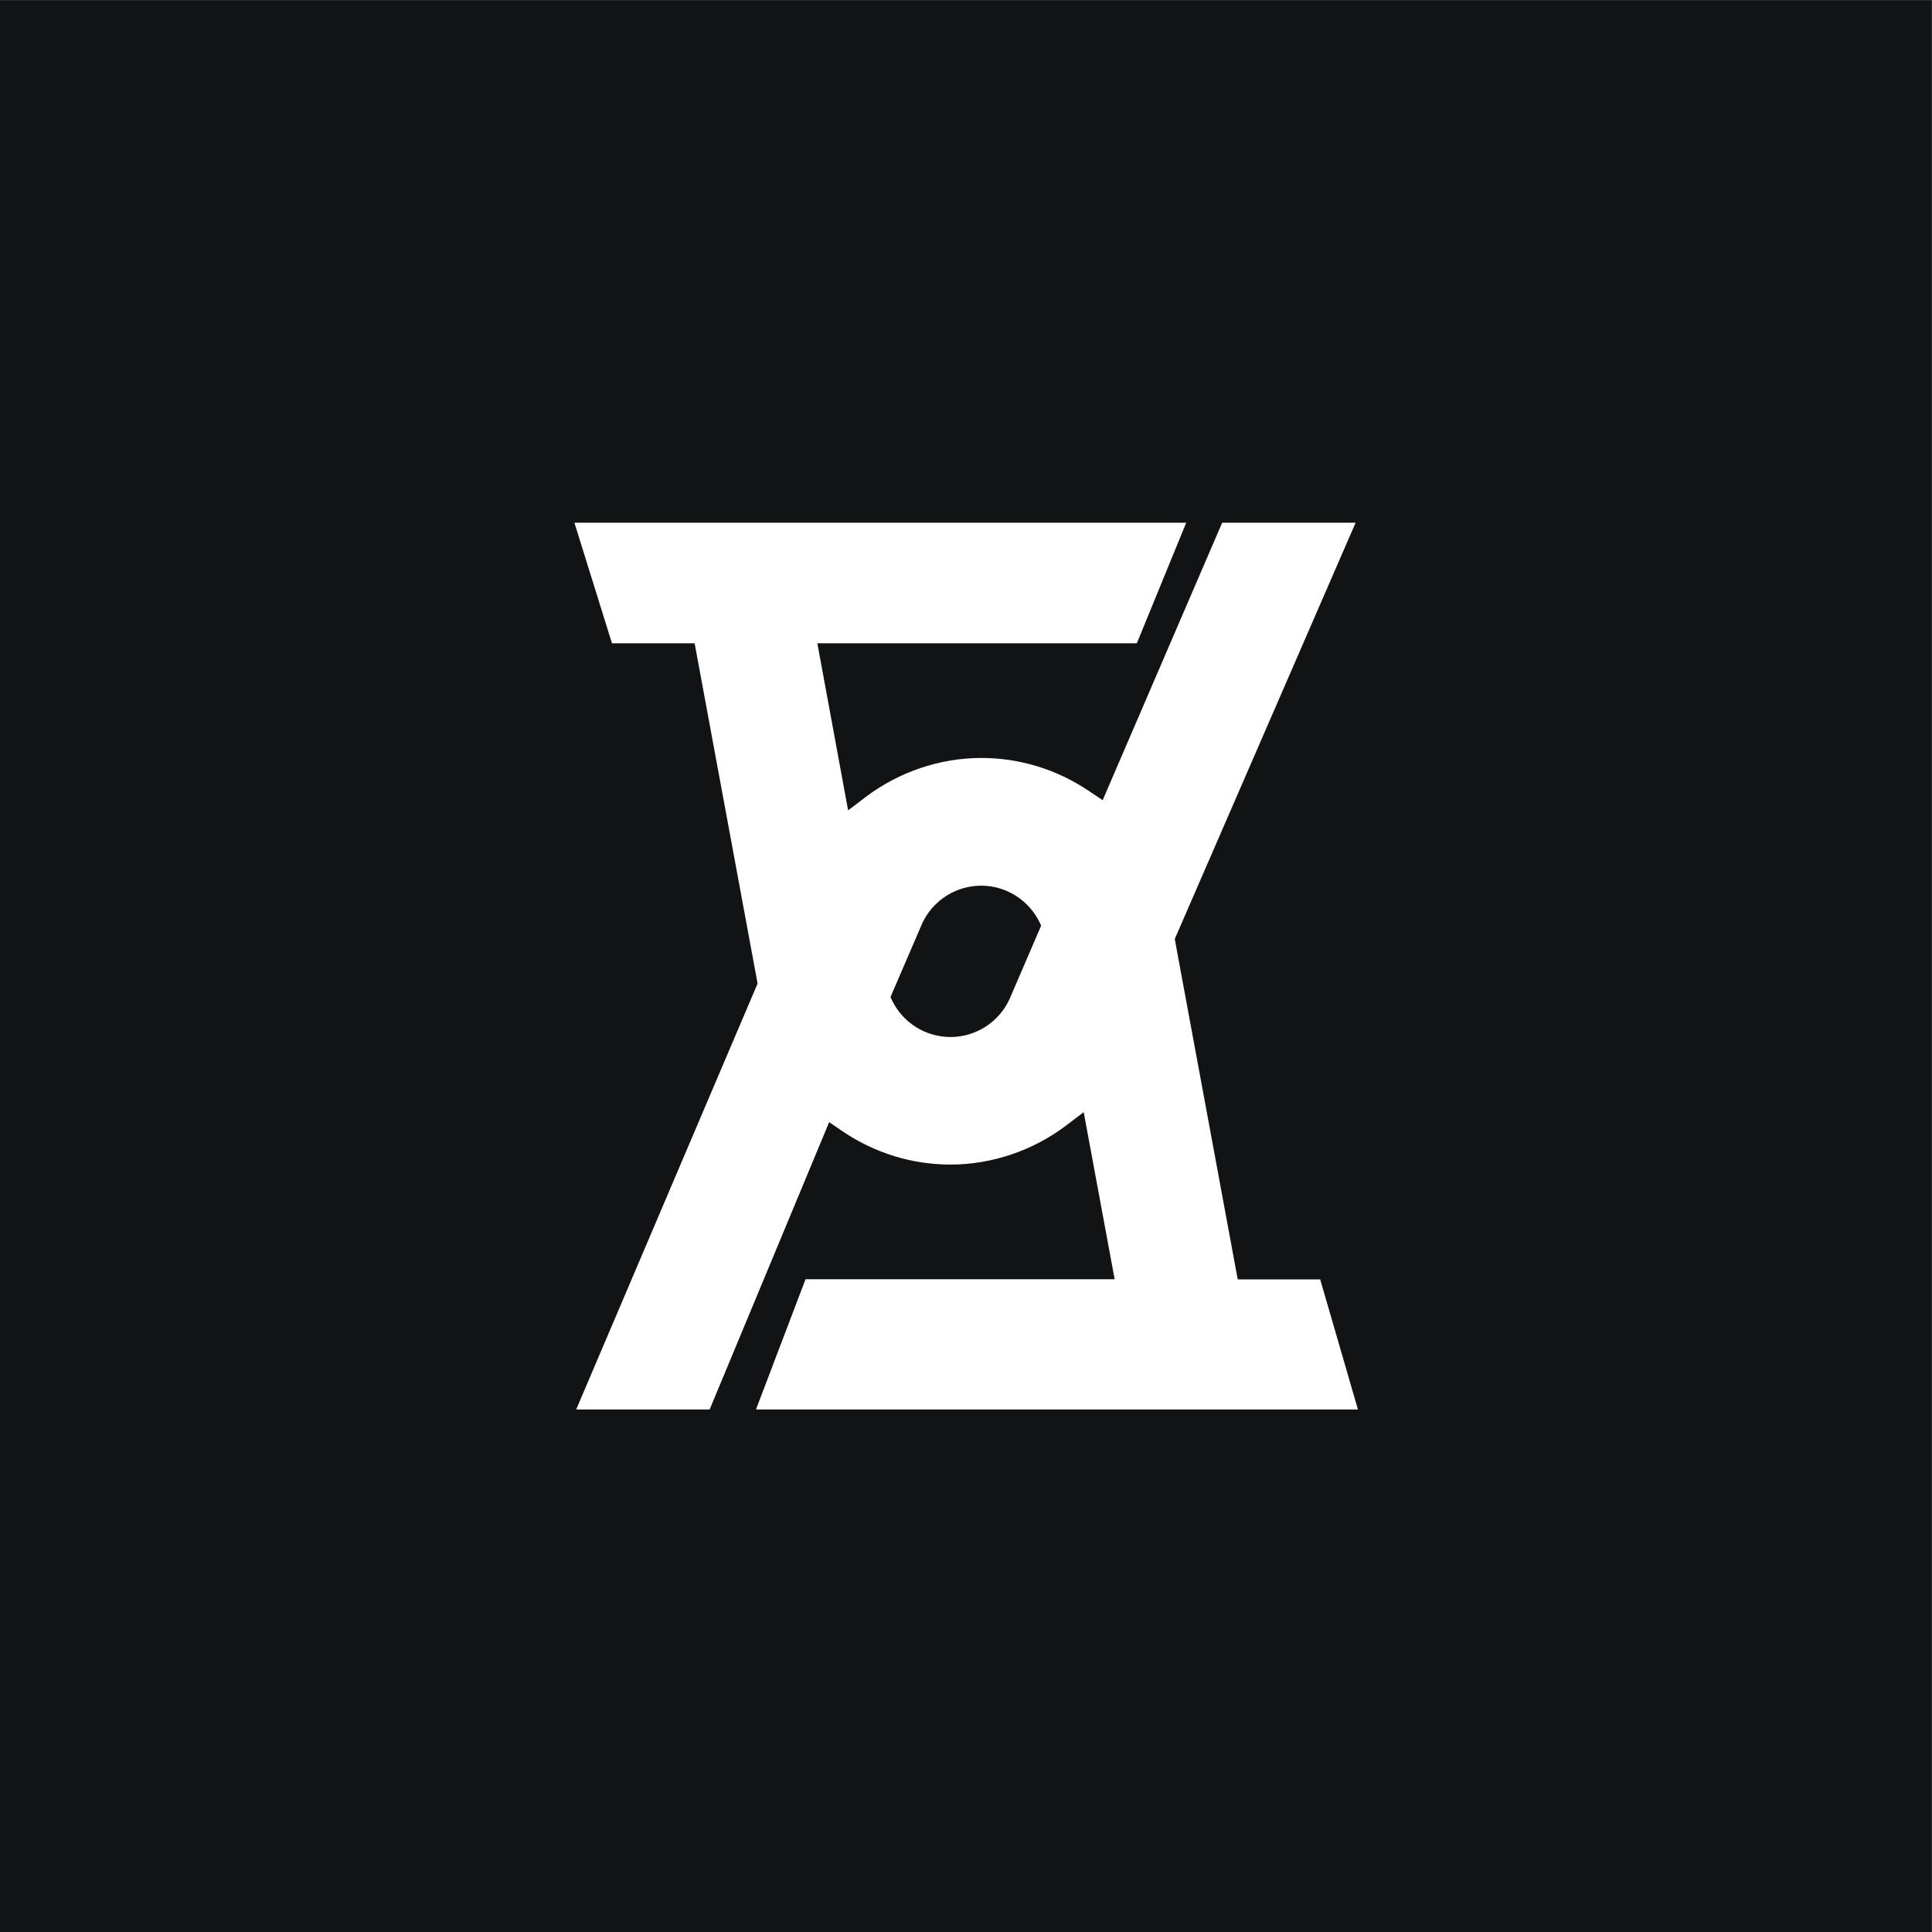 <?xml version="1.0" encoding="utf-8"?>
<!-- Generator: Adobe Illustrator 27.1.0, SVG Export Plug-In . SVG Version: 6.00 Build 0)  -->
<svg version="1.1" id="Capa_1" xmlns="http://www.w3.org/2000/svg" xmlns:xlink="http://www.w3.org/1999/xlink" x="0px" y="0px"
	 viewBox="0 0 1080 1080" style="enable-background:new 0 0 1080 1080;" xml:space="preserve">
<rect x="0" y="0" width="1080" height="1080" fill="#808080" stroke="none"/>
<style type="text/css">
	.st0{fill:#FFFFFF;}
	.st1{fill:#121315;}
</style>
<rect x="0" y="0.1" class="st1" width="1079.9" height="1080"/>
<g>
	<g>
		<path class="st0" d="M422.6,787.9h336.5L738,715.2h-46.1l-35.2-190.3l101.1-232.7h-74.6l-66.8,155.1l-3.9-2.6l-3.9-2.6
			c-17.8-12-38.6-18.4-60-18.4c-23,0-45.9,7.7-64.5,21.7l-5,3.8l-5,3.8l-17.2-93.4h178.6l27.6-67.4h-342l21,67.4h46.2l35.2,190.2
			L322.1,787.9h74.6l66.8-160.6l7.8,5.3c17.8,12,38.6,18.4,60,18.4c23,0,45.9-7.7,64.5-21.7l5-3.8l5-3.8l17.3,93.4H450.3
			L422.6,787.9z M581.3,519.1l-17.1,39.7c-6,12.8-18.9,20.9-32.9,20.9s-26.8-8.1-32.8-20.8l-0.7-1.6l0.7-1.6l17.1-39.7
			c6-12.8,18.9-20.9,32.9-20.9c14,0,26.8,8.2,32.8,20.8l0.7,1.6L581.3,519.1z"/>
	</g>
</g>
</svg>
